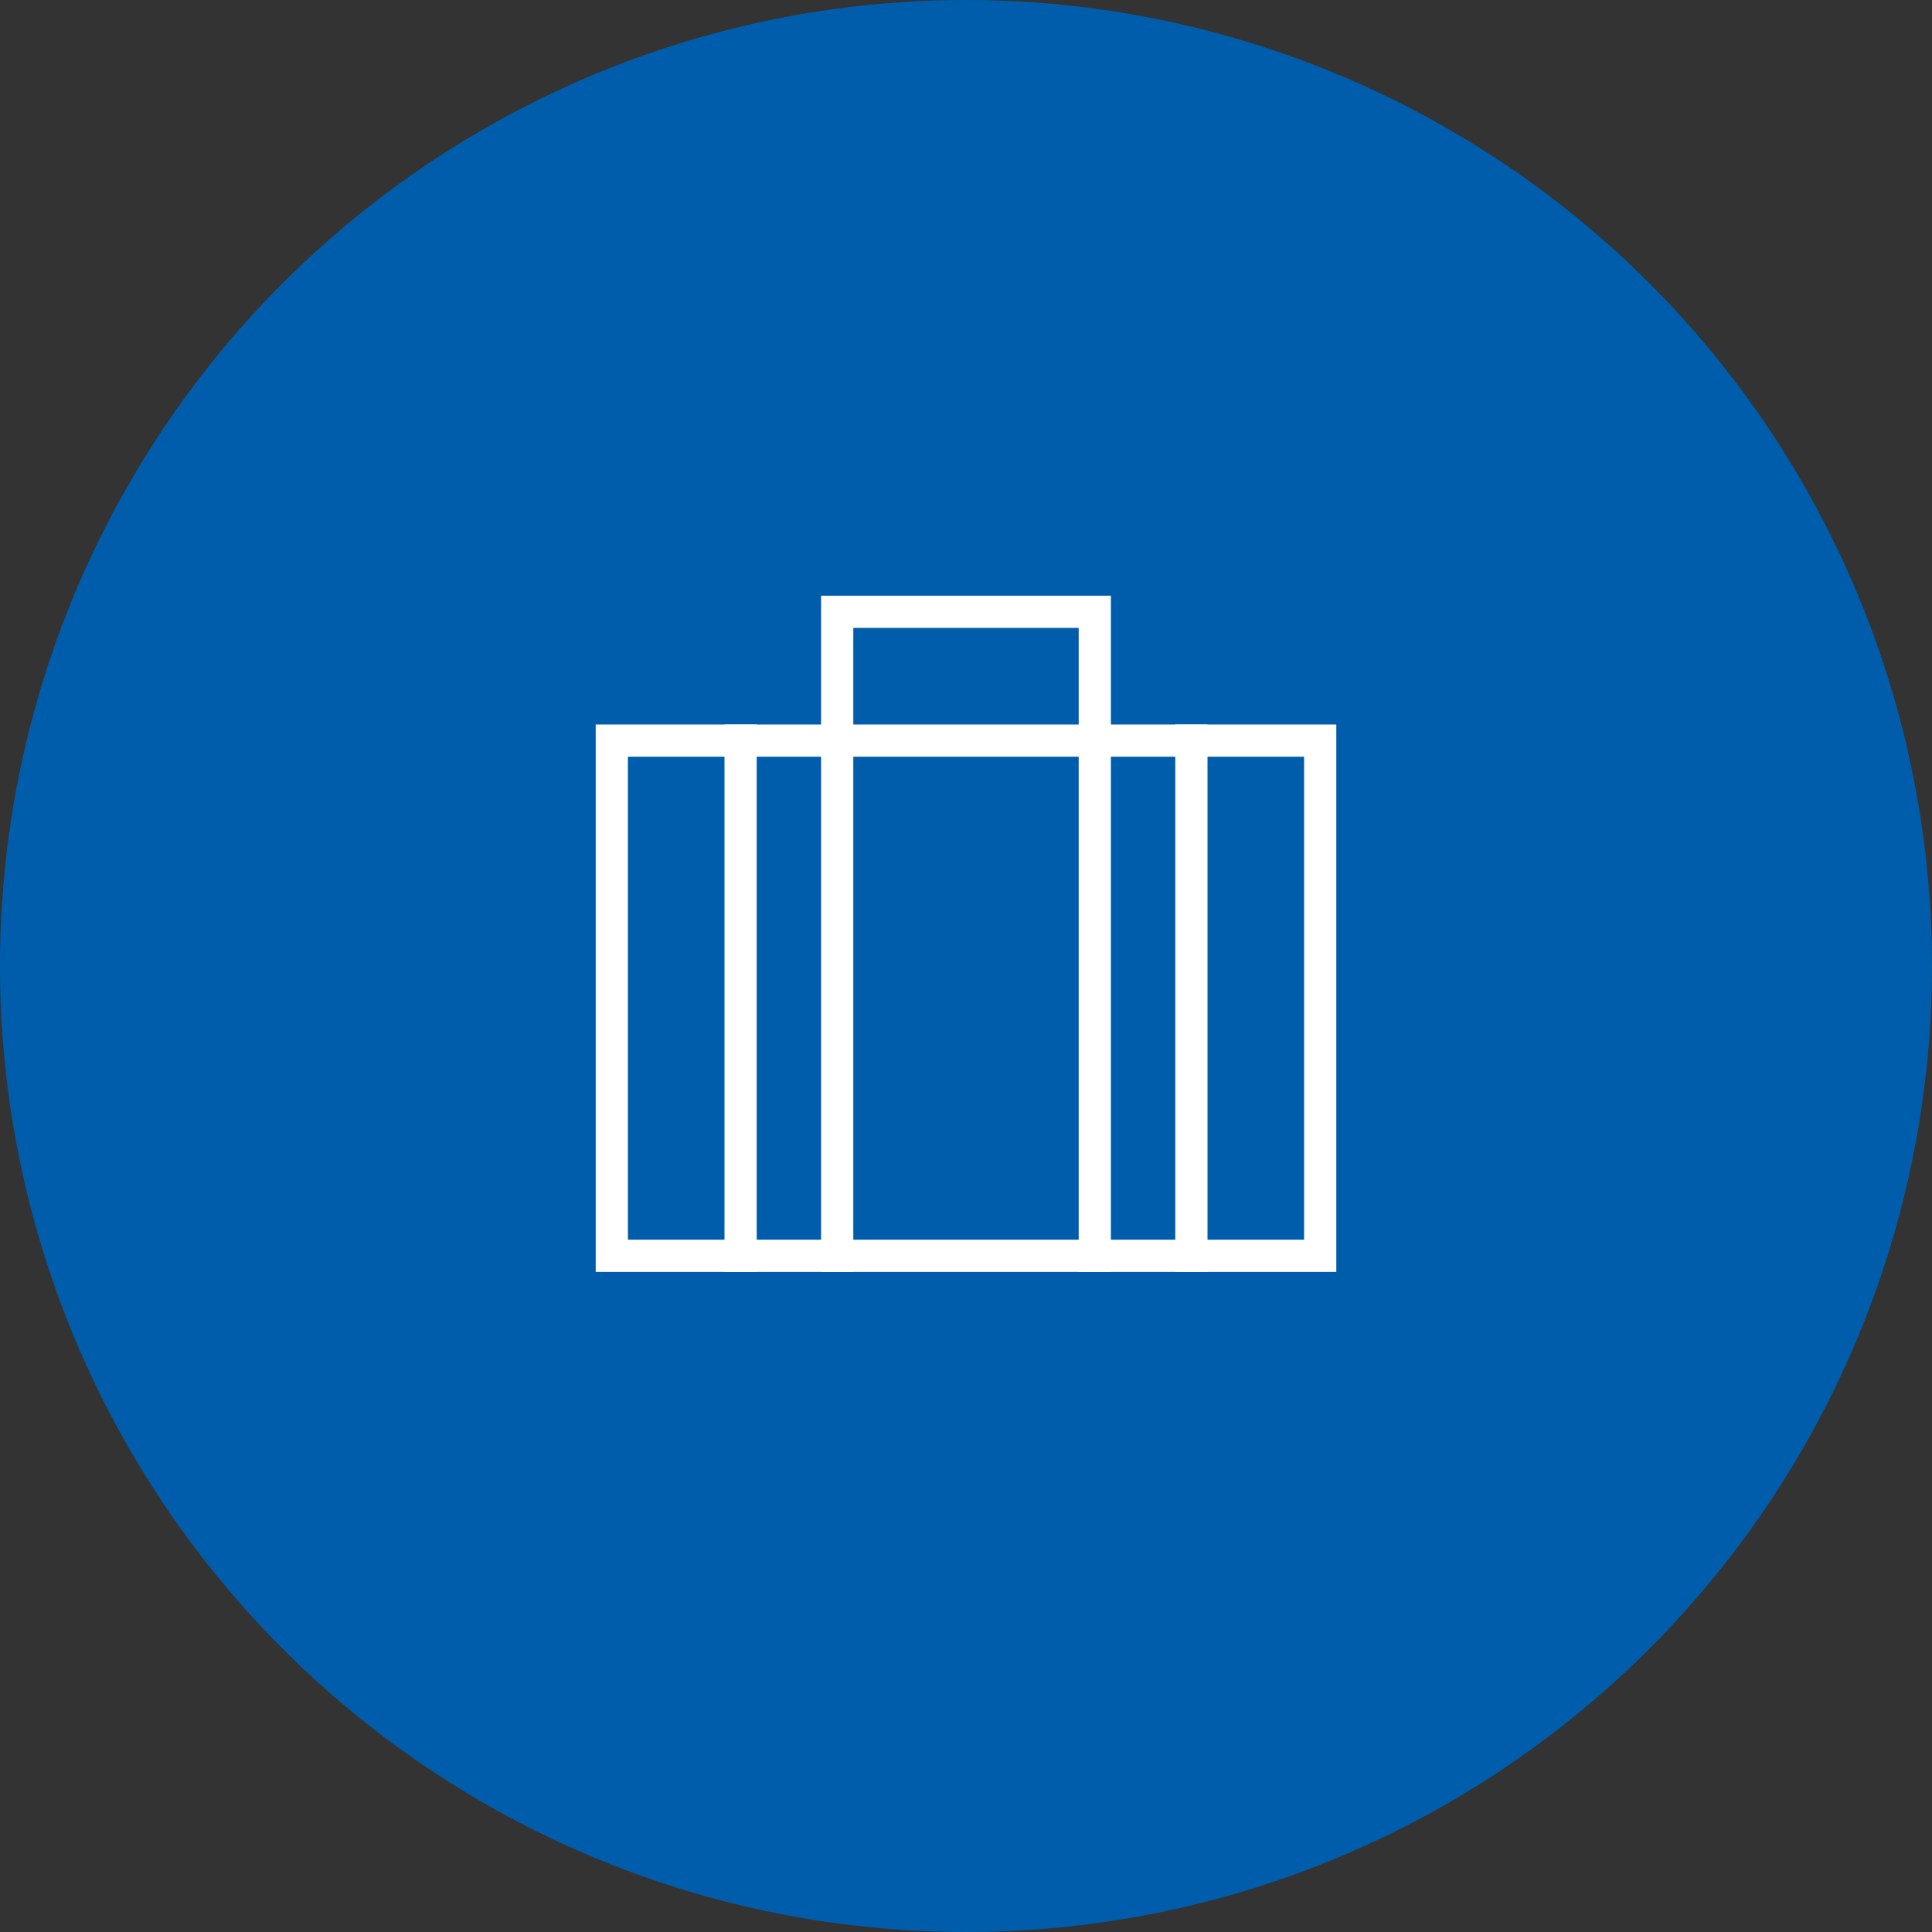 <?xml version="1.0" encoding="utf-8"?>
<!-- Generator: Adobe Illustrator 19.0.0, SVG Export Plug-In . SVG Version: 6.00 Build 0)  -->
<svg version="1.1" id="Layer_1" xmlns="http://www.w3.org/2000/svg" xmlns:xlink="http://www.w3.org/1999/xlink" x="0px" y="0px"
	 viewBox="5 -5 60 60" style="enable-background:new 5 -5 60 60;" xml:space="preserve">
<rect x="5" y="-5" width="60" height="60" fill="#333333" stroke="none"/>
<style type="text/css">
	.st0{fill:#005DAB;}
	.st1{fill:#FFFFFF;}
</style>
<title>Group 10</title>
<desc>Created with Sketch.</desc>
<g id="Homepage">
	<g id="Homepage---Unauthenticated---Desktop" transform="translate(-835, -1242)">
		<g id="Group-10" transform="translate(835, 1242)">
			<g id="Group-4">
				<circle id="Oval-10" class="st0" cx="35" cy="25" r="30"/>
			</g>
		</g>
	</g>
</g>
<g id="About-Us-V3">
	<g id="AboutUs_x5F_Main1_x40_2x" transform="translate(-453, -1185)">
		<g id="business-24px-glyph_businessman-03" transform="translate(476, 1197)">
			<g transform="scale(.5)">
				<line data-color="color-2" fill="none" stroke="#ffffff" stroke-width="2" stroke-linecap="square" stroke-miterlimit="10" x1="10" y1="12" x2="10" y2="44" stroke-linejoin="miter"></line>
				<line data-color="color-2" fill="none" stroke="#ffffff" stroke-width="2" stroke-linecap="square" stroke-miterlimit="10" x1="16" y1="12" x2="16" y2="44" stroke-linejoin="miter"></line>
				<line data-color="color-2" fill="none" stroke="#ffffff" stroke-width="2" stroke-linecap="square" stroke-miterlimit="10" x1="38" y1="12" x2="38" y2="44" stroke-linejoin="miter"></line>
				<line data-color="color-2" fill="none" stroke="#ffffff" stroke-width="2" stroke-linecap="square" stroke-miterlimit="10" x1="32" y1="12" x2="32" y2="44" stroke-linejoin="miter"></line>
				<rect x="2" y="12" fill="none" stroke="#ffffff" stroke-width="2" stroke-linecap="square" stroke-miterlimit="10" width="44" height="32" stroke-linejoin="miter"></rect>
				<polyline fill="none" stroke="#ffffff" stroke-width="2" stroke-linecap="square" stroke-miterlimit="10" points="32,12 32,4 16,4 
					16,12 " stroke-linejoin="miter"></polyline>
			</g>
		</g>
	</g>
</g>
</svg>
